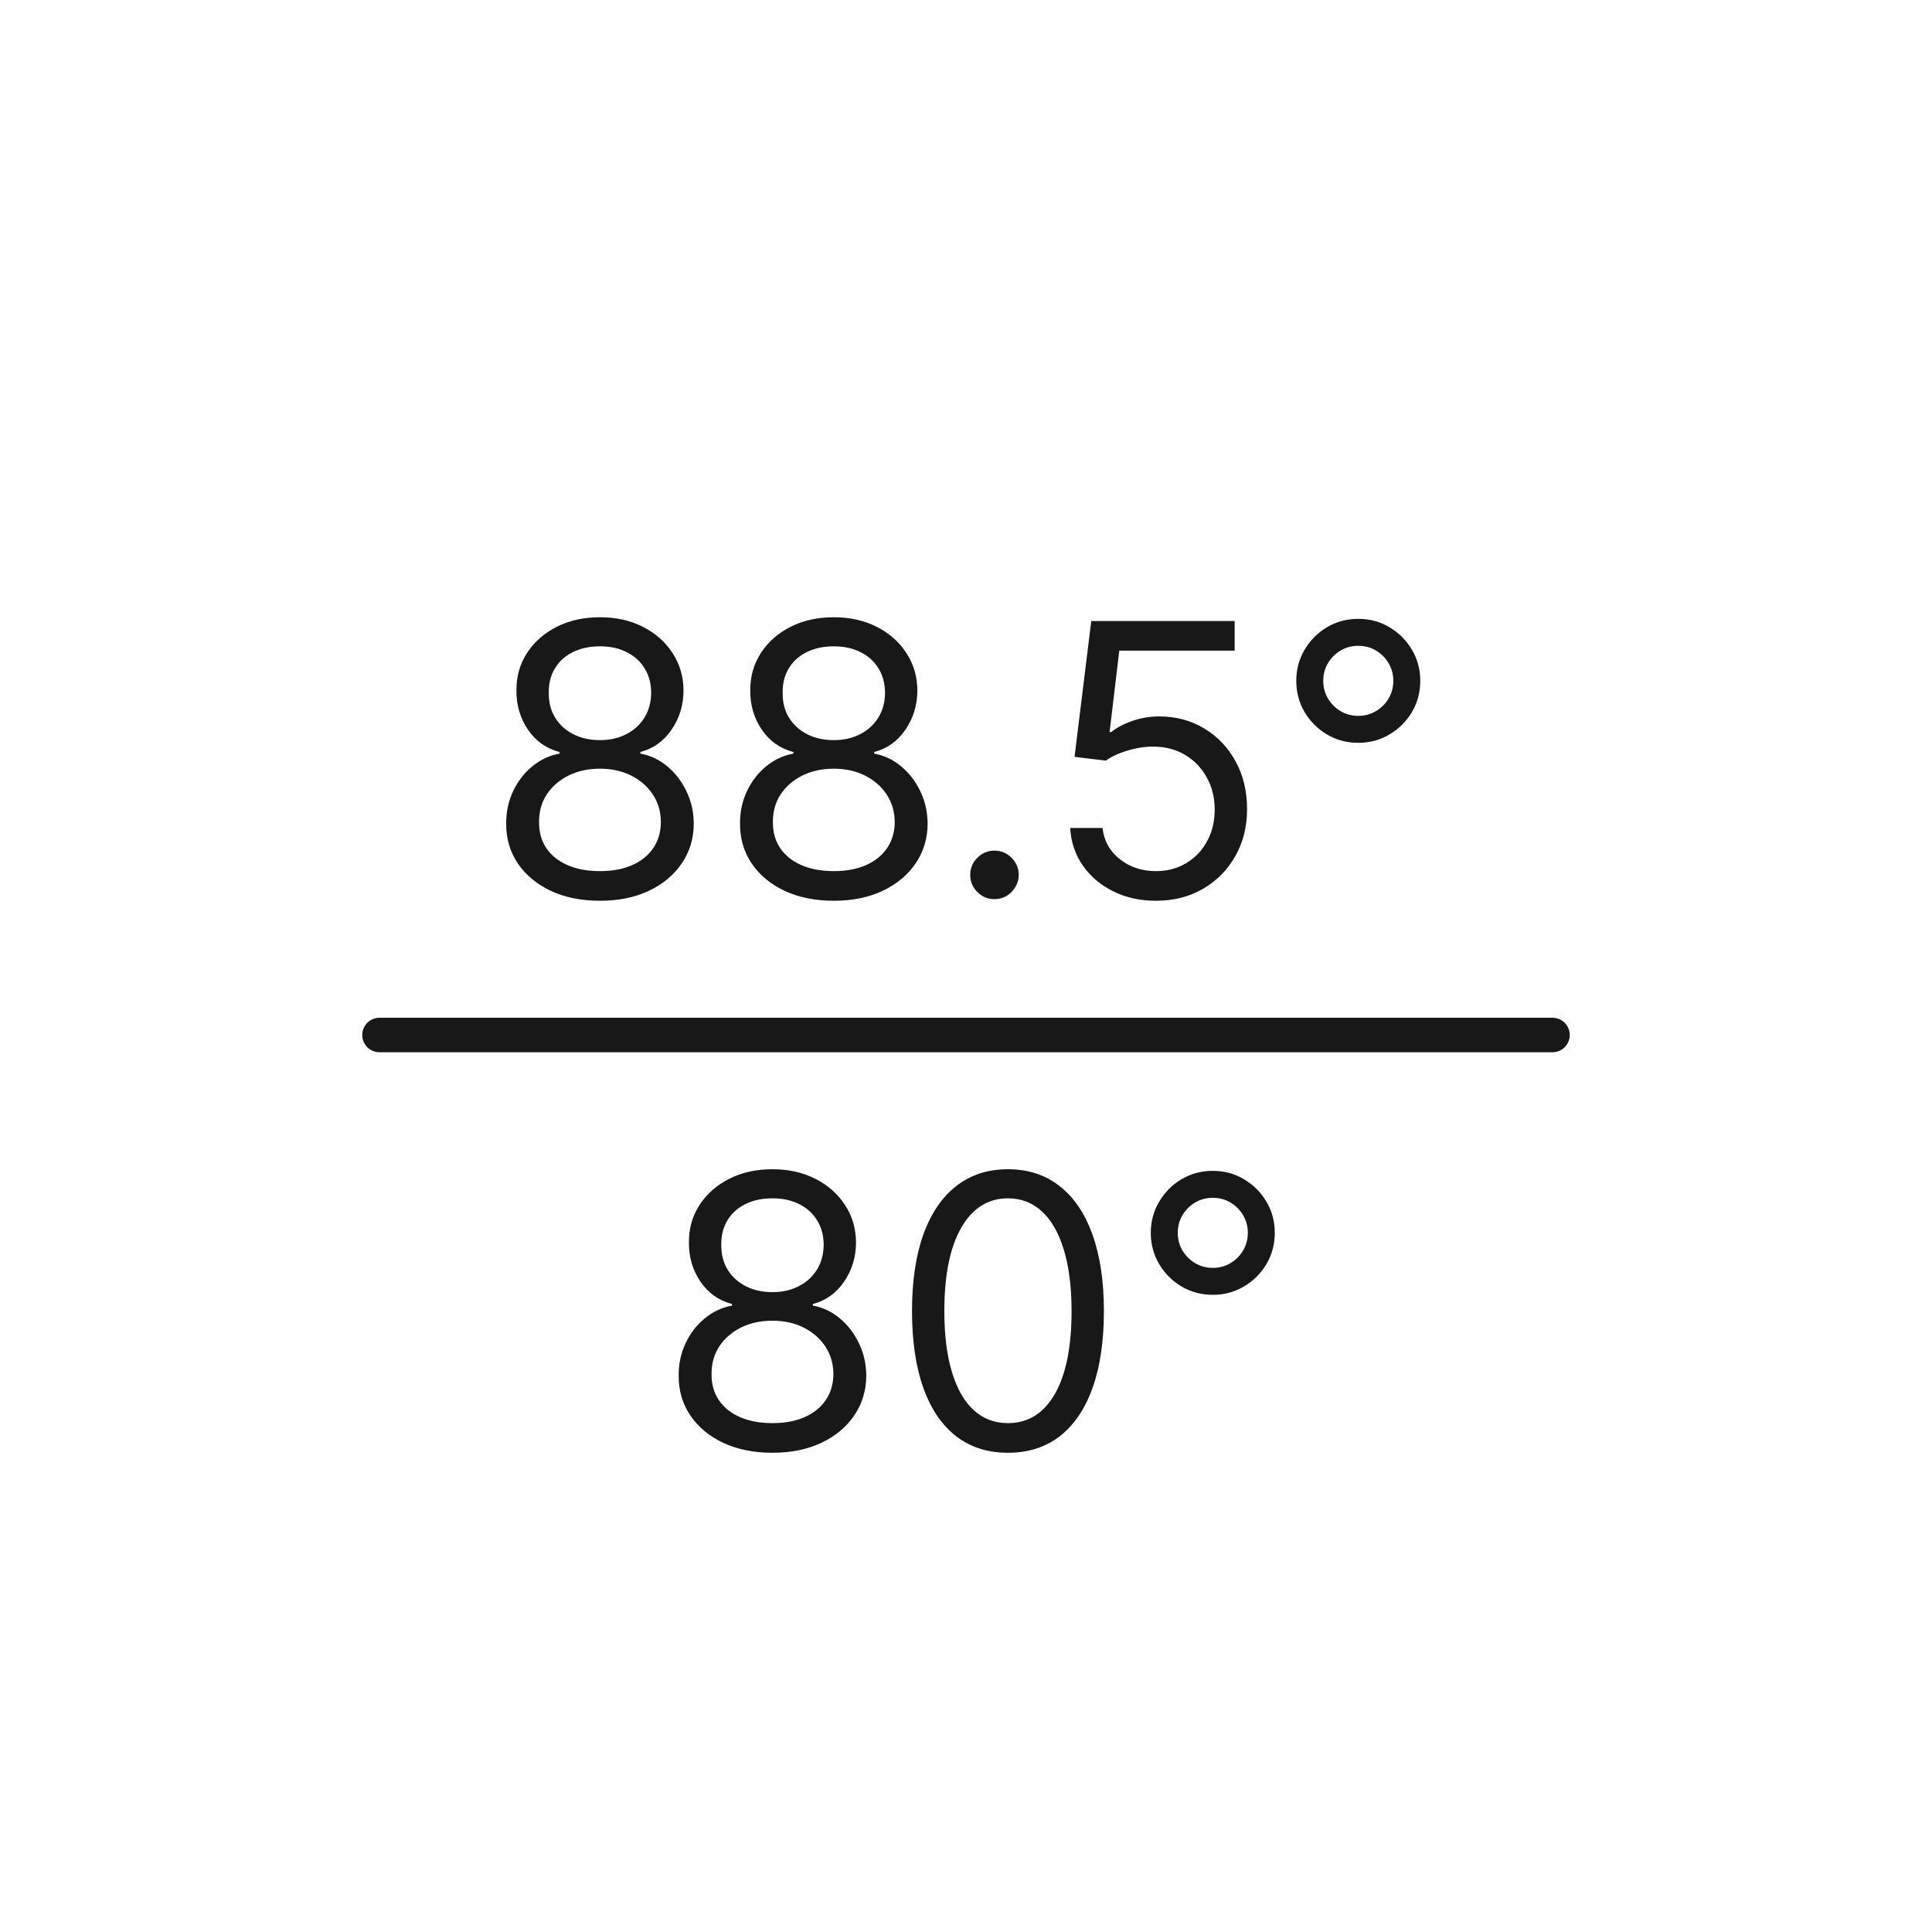 <svg width="56" height="56" viewBox="0 0 56 56" fill="none" xmlns="http://www.w3.org/2000/svg">
<path d="M22.391 42.109C21.854 42.109 21.38 42.014 20.969 41.824C20.56 41.632 20.241 41.367 20.012 41.031C19.783 40.693 19.669 40.307 19.672 39.875C19.669 39.536 19.736 39.224 19.871 38.938C20.006 38.648 20.191 38.408 20.426 38.215C20.663 38.02 20.927 37.896 21.219 37.844V37.797C20.836 37.698 20.531 37.483 20.305 37.152C20.078 36.819 19.966 36.44 19.969 36.016C19.966 35.609 20.069 35.246 20.277 34.926C20.486 34.605 20.772 34.353 21.137 34.168C21.504 33.983 21.922 33.891 22.391 33.891C22.854 33.891 23.268 33.983 23.633 34.168C23.997 34.353 24.284 34.605 24.492 34.926C24.703 35.246 24.81 35.609 24.812 36.016C24.81 36.44 24.694 36.819 24.465 37.152C24.238 37.483 23.938 37.698 23.562 37.797V37.844C23.852 37.896 24.112 38.02 24.344 38.215C24.576 38.408 24.76 38.648 24.898 38.938C25.037 39.224 25.107 39.536 25.109 39.875C25.107 40.307 24.99 40.693 24.758 41.031C24.529 41.367 24.21 41.632 23.801 41.824C23.395 42.014 22.924 42.109 22.391 42.109ZM22.391 41.25C22.753 41.25 23.065 41.191 23.328 41.074C23.591 40.957 23.794 40.792 23.938 40.578C24.081 40.365 24.154 40.115 24.156 39.828C24.154 39.526 24.076 39.259 23.922 39.027C23.768 38.796 23.559 38.613 23.293 38.48C23.03 38.348 22.729 38.281 22.391 38.281C22.049 38.281 21.745 38.348 21.477 38.48C21.211 38.613 21.001 38.796 20.848 39.027C20.697 39.259 20.622 39.526 20.625 39.828C20.622 40.115 20.691 40.365 20.832 40.578C20.975 40.792 21.18 40.957 21.445 41.074C21.711 41.191 22.026 41.25 22.391 41.25ZM22.391 37.453C22.677 37.453 22.931 37.396 23.152 37.281C23.376 37.167 23.552 37.007 23.68 36.801C23.807 36.595 23.872 36.354 23.875 36.078C23.872 35.807 23.809 35.572 23.684 35.371C23.559 35.168 23.385 35.012 23.164 34.902C22.943 34.79 22.685 34.734 22.391 34.734C22.091 34.734 21.829 34.79 21.605 34.902C21.381 35.012 21.208 35.168 21.086 35.371C20.963 35.572 20.904 35.807 20.906 36.078C20.904 36.354 20.965 36.595 21.09 36.801C21.217 37.007 21.393 37.167 21.617 37.281C21.841 37.396 22.099 37.453 22.391 37.453ZM29.216 42.109C28.627 42.109 28.126 41.949 27.712 41.629C27.298 41.306 26.981 40.839 26.763 40.227C26.544 39.612 26.435 38.87 26.435 38C26.435 37.135 26.544 36.397 26.763 35.785C26.984 35.171 27.302 34.702 27.716 34.379C28.133 34.053 28.633 33.891 29.216 33.891C29.799 33.891 30.298 34.053 30.712 34.379C31.129 34.702 31.446 35.171 31.665 35.785C31.886 36.397 31.997 37.135 31.997 38C31.997 38.87 31.888 39.612 31.669 40.227C31.45 40.839 31.134 41.306 30.72 41.629C30.306 41.949 29.804 42.109 29.216 42.109ZM29.216 41.25C29.799 41.25 30.252 40.969 30.575 40.406C30.898 39.844 31.06 39.042 31.06 38C31.06 37.307 30.985 36.717 30.837 36.23C30.691 35.743 30.48 35.372 30.204 35.117C29.931 34.862 29.601 34.734 29.216 34.734C28.638 34.734 28.186 35.02 27.86 35.59C27.535 36.158 27.372 36.961 27.372 38C27.372 38.693 27.445 39.281 27.591 39.766C27.737 40.25 27.946 40.618 28.22 40.871C28.496 41.124 28.828 41.25 29.216 41.25ZM35.153 37.531C34.823 37.531 34.52 37.45 34.247 37.289C33.976 37.128 33.76 36.911 33.599 36.641C33.437 36.367 33.356 36.065 33.356 35.734C33.356 35.404 33.437 35.103 33.599 34.832C33.76 34.559 33.976 34.341 34.247 34.18C34.52 34.018 34.823 33.938 35.153 33.938C35.484 33.938 35.785 34.018 36.056 34.18C36.329 34.341 36.547 34.559 36.708 34.832C36.87 35.103 36.95 35.404 36.95 35.734C36.95 36.065 36.87 36.367 36.708 36.641C36.547 36.911 36.329 37.128 36.056 37.289C35.785 37.45 35.484 37.531 35.153 37.531ZM35.153 36.75C35.341 36.75 35.511 36.704 35.665 36.613C35.819 36.522 35.941 36.4 36.032 36.246C36.123 36.092 36.169 35.922 36.169 35.734C36.169 35.547 36.123 35.376 36.032 35.223C35.941 35.069 35.819 34.947 35.665 34.855C35.511 34.764 35.341 34.719 35.153 34.719C34.966 34.719 34.795 34.764 34.642 34.855C34.488 34.947 34.366 35.069 34.274 35.223C34.183 35.376 34.138 35.547 34.138 35.734C34.138 35.922 34.183 36.092 34.274 36.246C34.366 36.4 34.488 36.522 34.642 36.613C34.795 36.704 34.966 36.75 35.153 36.75Z" fill="#181818"/>
<path d="M17.391 26.109C16.854 26.109 16.38 26.014 15.969 25.824C15.56 25.631 15.241 25.367 15.012 25.031C14.783 24.693 14.669 24.307 14.672 23.875C14.669 23.537 14.736 23.224 14.871 22.938C15.007 22.648 15.191 22.408 15.426 22.215C15.663 22.02 15.927 21.896 16.219 21.844V21.797C15.836 21.698 15.531 21.483 15.305 21.152C15.078 20.819 14.966 20.44 14.969 20.016C14.966 19.609 15.069 19.246 15.277 18.926C15.486 18.605 15.772 18.353 16.137 18.168C16.504 17.983 16.922 17.891 17.391 17.891C17.854 17.891 18.268 17.983 18.633 18.168C18.997 18.353 19.284 18.605 19.492 18.926C19.703 19.246 19.81 19.609 19.812 20.016C19.81 20.44 19.694 20.819 19.465 21.152C19.238 21.483 18.938 21.698 18.562 21.797V21.844C18.852 21.896 19.112 22.02 19.344 22.215C19.576 22.408 19.76 22.648 19.898 22.938C20.037 23.224 20.107 23.537 20.109 23.875C20.107 24.307 19.99 24.693 19.758 25.031C19.529 25.367 19.21 25.631 18.801 25.824C18.395 26.014 17.924 26.109 17.391 26.109ZM17.391 25.25C17.753 25.25 18.065 25.191 18.328 25.074C18.591 24.957 18.794 24.792 18.938 24.578C19.081 24.365 19.154 24.115 19.156 23.828C19.154 23.526 19.076 23.259 18.922 23.027C18.768 22.796 18.559 22.613 18.293 22.48C18.03 22.348 17.729 22.281 17.391 22.281C17.049 22.281 16.745 22.348 16.477 22.48C16.211 22.613 16.001 22.796 15.848 23.027C15.697 23.259 15.622 23.526 15.625 23.828C15.622 24.115 15.691 24.365 15.832 24.578C15.975 24.792 16.18 24.957 16.445 25.074C16.711 25.191 17.026 25.25 17.391 25.25ZM17.391 21.453C17.677 21.453 17.931 21.396 18.152 21.281C18.376 21.167 18.552 21.006 18.68 20.801C18.807 20.595 18.872 20.354 18.875 20.078C18.872 19.807 18.809 19.572 18.684 19.371C18.559 19.168 18.385 19.012 18.164 18.902C17.943 18.79 17.685 18.734 17.391 18.734C17.091 18.734 16.829 18.79 16.605 18.902C16.381 19.012 16.208 19.168 16.086 19.371C15.963 19.572 15.904 19.807 15.906 20.078C15.904 20.354 15.965 20.595 16.09 20.801C16.217 21.006 16.393 21.167 16.617 21.281C16.841 21.396 17.099 21.453 17.391 21.453ZM24.169 26.109C23.633 26.109 23.159 26.014 22.747 25.824C22.338 25.631 22.019 25.367 21.79 25.031C21.561 24.693 21.448 24.307 21.45 23.875C21.448 23.537 21.514 23.224 21.649 22.938C21.785 22.648 21.97 22.408 22.204 22.215C22.441 22.02 22.705 21.896 22.997 21.844V21.797C22.614 21.698 22.31 21.483 22.083 21.152C21.856 20.819 21.744 20.44 21.747 20.016C21.744 19.609 21.847 19.246 22.056 18.926C22.264 18.605 22.55 18.353 22.915 18.168C23.282 17.983 23.7 17.891 24.169 17.891C24.633 17.891 25.047 17.983 25.411 18.168C25.776 18.353 26.062 18.605 26.27 18.926C26.481 19.246 26.588 19.609 26.591 20.016C26.588 20.44 26.472 20.819 26.243 21.152C26.017 21.483 25.716 21.698 25.341 21.797V21.844C25.63 21.896 25.89 22.02 26.122 22.215C26.354 22.408 26.539 22.648 26.677 22.938C26.815 23.224 26.885 23.537 26.888 23.875C26.885 24.307 26.768 24.693 26.536 25.031C26.307 25.367 25.988 25.631 25.579 25.824C25.173 26.014 24.703 26.109 24.169 26.109ZM24.169 25.25C24.531 25.25 24.843 25.191 25.106 25.074C25.369 24.957 25.573 24.792 25.716 24.578C25.859 24.365 25.932 24.115 25.935 23.828C25.932 23.526 25.854 23.259 25.7 23.027C25.547 22.796 25.337 22.613 25.071 22.48C24.808 22.348 24.508 22.281 24.169 22.281C23.828 22.281 23.523 22.348 23.255 22.48C22.989 22.613 22.78 22.796 22.626 23.027C22.475 23.259 22.401 23.526 22.403 23.828C22.401 24.115 22.47 24.365 22.61 24.578C22.754 24.792 22.958 24.957 23.224 25.074C23.489 25.191 23.804 25.25 24.169 25.25ZM24.169 21.453C24.455 21.453 24.709 21.396 24.931 21.281C25.155 21.167 25.33 21.006 25.458 20.801C25.586 20.595 25.651 20.354 25.653 20.078C25.651 19.807 25.587 19.572 25.462 19.371C25.337 19.168 25.164 19.012 24.942 18.902C24.721 18.79 24.463 18.734 24.169 18.734C23.869 18.734 23.608 18.79 23.384 18.902C23.16 19.012 22.987 19.168 22.864 19.371C22.742 19.572 22.682 19.807 22.685 20.078C22.682 20.354 22.743 20.595 22.868 20.801C22.996 21.006 23.172 21.167 23.395 21.281C23.619 21.396 23.877 21.453 24.169 21.453ZM28.825 26.062C28.633 26.062 28.467 25.994 28.329 25.855C28.191 25.717 28.122 25.552 28.122 25.359C28.122 25.167 28.191 25.001 28.329 24.863C28.467 24.725 28.633 24.656 28.825 24.656C29.018 24.656 29.183 24.725 29.321 24.863C29.459 25.001 29.528 25.167 29.528 25.359C29.528 25.487 29.496 25.604 29.431 25.711C29.368 25.818 29.284 25.904 29.177 25.969C29.073 26.031 28.955 26.062 28.825 26.062ZM33.506 26.109C33.047 26.109 32.635 26.018 32.268 25.836C31.9 25.654 31.606 25.404 31.385 25.086C31.163 24.768 31.042 24.406 31.021 24H31.959C31.995 24.362 32.16 24.662 32.451 24.898C32.745 25.133 33.097 25.25 33.506 25.25C33.834 25.25 34.126 25.173 34.381 25.02C34.639 24.866 34.84 24.655 34.986 24.387C35.135 24.116 35.209 23.81 35.209 23.469C35.209 23.12 35.132 22.809 34.978 22.535C34.828 22.259 34.619 22.042 34.353 21.883C34.088 21.724 33.785 21.643 33.443 21.641C33.199 21.638 32.947 21.676 32.69 21.754C32.432 21.829 32.219 21.927 32.053 22.047L31.146 21.938L31.631 18H35.787V18.859H32.443L32.162 21.219H32.209C32.373 21.088 32.579 20.98 32.826 20.895C33.074 20.809 33.331 20.766 33.6 20.766C34.089 20.766 34.525 20.883 34.908 21.117C35.294 21.349 35.596 21.667 35.815 22.07C36.036 22.474 36.147 22.935 36.147 23.453C36.147 23.963 36.032 24.419 35.803 24.82C35.576 25.219 35.264 25.534 34.865 25.766C34.467 25.995 34.014 26.109 33.506 26.109ZM39.37 21.531C39.039 21.531 38.737 21.451 38.464 21.289C38.193 21.128 37.977 20.912 37.815 20.641C37.654 20.367 37.573 20.065 37.573 19.734C37.573 19.404 37.654 19.103 37.815 18.832C37.977 18.559 38.193 18.341 38.464 18.18C38.737 18.018 39.039 17.938 39.37 17.938C39.701 17.938 40.002 18.018 40.273 18.18C40.546 18.341 40.763 18.559 40.925 18.832C41.086 19.103 41.167 19.404 41.167 19.734C41.167 20.065 41.086 20.367 40.925 20.641C40.763 20.912 40.546 21.128 40.273 21.289C40.002 21.451 39.701 21.531 39.37 21.531ZM39.37 20.75C39.558 20.75 39.728 20.704 39.882 20.613C40.035 20.522 40.158 20.4 40.249 20.246C40.34 20.092 40.386 19.922 40.386 19.734C40.386 19.547 40.34 19.376 40.249 19.223C40.158 19.069 40.035 18.947 39.882 18.855C39.728 18.764 39.558 18.719 39.37 18.719C39.183 18.719 39.012 18.764 38.858 18.855C38.705 18.947 38.582 19.069 38.491 19.223C38.4 19.376 38.355 19.547 38.355 19.734C38.355 19.922 38.4 20.092 38.491 20.246C38.582 20.4 38.705 20.522 38.858 20.613C39.012 20.704 39.183 20.75 39.37 20.75Z" fill="#181818"/>
<path d="M11 30H45" stroke="#181818" stroke-linecap="round" stroke-linejoin="round"/>
</svg>
